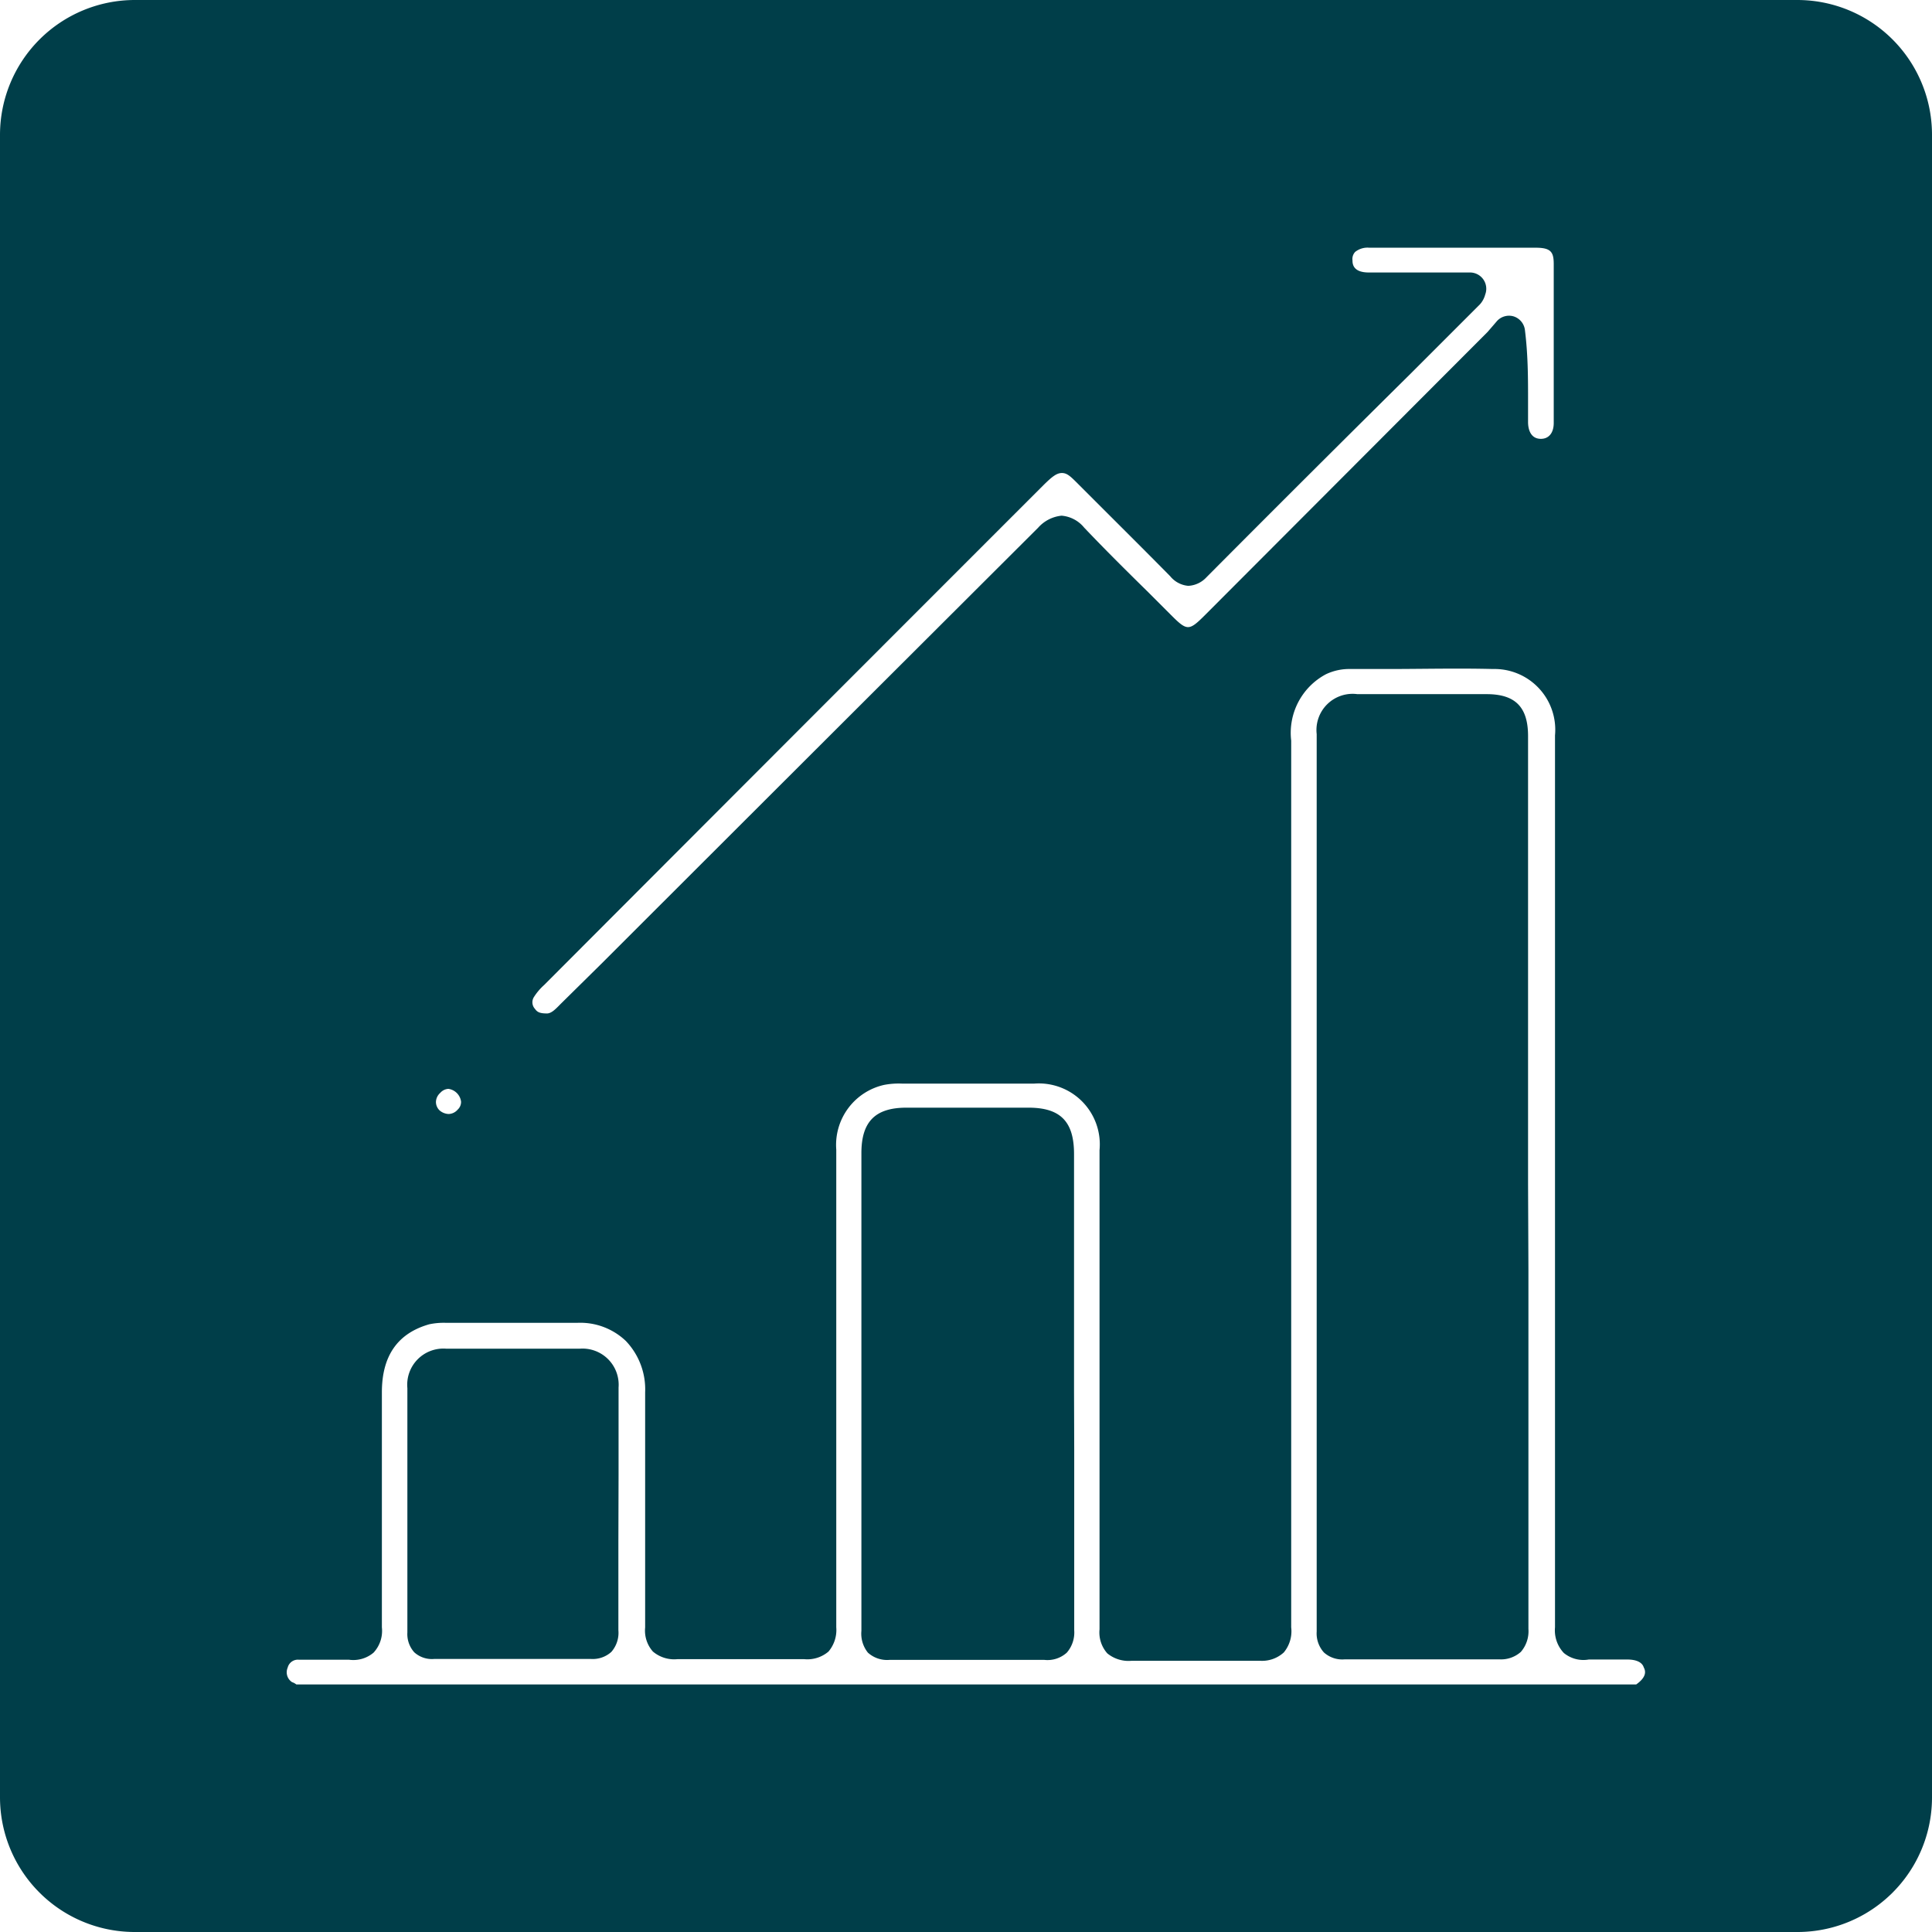 <svg xmlns="http://www.w3.org/2000/svg" viewBox="0 0 106.85 106.85"><defs><style>.cls-1{fill:#003e49;}</style></defs><g id="Layer_2" data-name="Layer 2"><g id="Livello_1" data-name="Livello 1"><path class="cls-1" d="M59.4,76.92V63.82c0-1.79-.75-2.56-2.52-2.56H50.13c-1.72,0-2.49.77-2.49,2.51v7.55q0,9.44,0,18.87A1.68,1.68,0,0,0,48,91.4a1.58,1.58,0,0,0,1.2.4c3.08,0,5.87,0,8.55,0h0A1.59,1.59,0,0,0,59,91.4a1.7,1.7,0,0,0,.41-1.24c0-3.33,0-6.66,0-10Z"></path><path class="cls-1" d="M34.21,81.59c0-1.62,0-3.23,0-4.85a2,2,0,0,0-2.15-2.15q-3.69,0-7.38,0a2,2,0,0,0-2.15,2.18v5q0,4.26,0,8.51a1.51,1.51,0,0,0,.38,1.1,1.45,1.45,0,0,0,1.09.37c2.39,0,5.53,0,8.7,0h0a1.53,1.53,0,0,0,1.11-.39,1.6,1.6,0,0,0,.39-1.2c0-1.63,0-3.27,0-4.91Z"></path><path class="cls-1" d="M84.51,65.46V40.71c0-1.6-.7-2.32-2.29-2.32H75.07a2,2,0,0,0-2.25,2.21V53q0,18.62,0,37.23a1.57,1.57,0,0,0,.4,1.16,1.52,1.52,0,0,0,1.16.38c3.43,0,6,0,8.47,0h.06a1.65,1.65,0,0,0,1.2-.41,1.74,1.74,0,0,0,.42-1.27q0-9.93,0-19.87Z"></path><path class="cls-1" d="M99.4,0H7.46A7.46,7.46,0,0,0,0,7.46V99.4a7.45,7.45,0,0,0,7.46,7.45H99.4a7.44,7.44,0,0,0,7.45-7.45V7.46A7.45,7.45,0,0,0,99.4,0ZM29.53,55.14a3.17,3.17,0,0,1,.56-.66Q43.9,40.64,57.73,26.81c.44-.43.7-.65,1-.65s.5.21.92.63l.84.84c1.4,1.4,2.81,2.8,4.23,4.24a1.44,1.44,0,0,0,1,.53h0a1.47,1.47,0,0,0,1-.47Q72.33,26.29,78,20.68l3.85-3.85a1.31,1.31,0,0,0,.29-.54.9.9,0,0,0-.84-1.22H75.7c-.89,0-.9-.5-.9-.67a.57.57,0,0,1,.15-.47,1.1,1.1,0,0,1,.78-.23h9.2c.85,0,1,.24,1,.91,0,2.57,0,5.36,0,8.78,0,.55-.27.88-.71.88h0c-.63,0-.71-.64-.71-.92l0-1.15c0-1.26,0-2.55-.17-3.92a.91.91,0,0,0-.62-.78.9.9,0,0,0-.95.28l-.18.21-.32.37L66.66,34c-.91.91-1,.91-1.91,0l-1.31-1.31c-1.16-1.14-2.35-2.32-3.48-3.51a1.8,1.8,0,0,0-1.25-.66,2,2,0,0,0-1.3.67Q45.35,41.22,33.25,53.31L31,55.53c-.31.32-.5.5-.73.52-.39,0-.55-.06-.68-.25A.54.54,0,0,1,29.53,55.14Zm-5.18,5.3a.64.64,0,0,1,.45-.22h0a.82.82,0,0,1,.7.71.58.58,0,0,1-.19.44.68.68,0,0,1-.5.24.81.81,0,0,1-.5-.2.65.65,0,0,1-.2-.47A.7.7,0,0,1,24.35,60.44ZM90.49,93.16H16.39a.83.83,0,0,0-.24-.13.65.65,0,0,1-.24-.8.58.58,0,0,1,.6-.44h.2c.85,0,1.73,0,2.58,0a1.73,1.73,0,0,0,1.37-.39A1.77,1.77,0,0,0,21.12,90c0-3.85,0-7.71,0-11.57V77c0-2,.86-3.26,2.62-3.76a3.84,3.84,0,0,1,.93-.08h2.56c1.53,0,3.12,0,4.69,0a3.65,3.65,0,0,1,2.69,1A3.87,3.87,0,0,1,35.68,77q0,3.08,0,6.15c0,2.29,0,4.58,0,6.86a1.74,1.74,0,0,0,.43,1.33,1.82,1.82,0,0,0,1.36.42c2.82,0,5,0,7,0a1.8,1.8,0,0,0,1.35-.42A1.84,1.84,0,0,0,46.25,90q0-12.73,0-25.48v-.94A3.4,3.4,0,0,1,48.9,60a4.3,4.3,0,0,1,1-.07c2.43,0,4.86,0,7.29,0a3.37,3.37,0,0,1,3.62,3.68v4.16q0,11.18,0,22.34a1.74,1.74,0,0,0,.43,1.33,1.85,1.85,0,0,0,1.35.41c2.79,0,5.05,0,7.1,0A1.78,1.78,0,0,0,71,91.39,1.83,1.83,0,0,0,71.41,90q0-12.72,0-25.43,0-11.81,0-23.61a3.67,3.67,0,0,1,1.92-3.67A3,3,0,0,1,74.7,37l2,0c1.93,0,3.93-.05,5.87,0A3.36,3.36,0,0,1,86,40.67c0,1.22,0,2.44,0,3.65v9.56Q86,71.94,86,90a1.82,1.82,0,0,0,.49,1.42,1.71,1.71,0,0,0,1.38.36c.51,0,1,0,1.58,0H90c.35,0,.8.08.91.44C91,92.39,91.11,92.72,90.49,93.16Z"></path></g></g></svg>